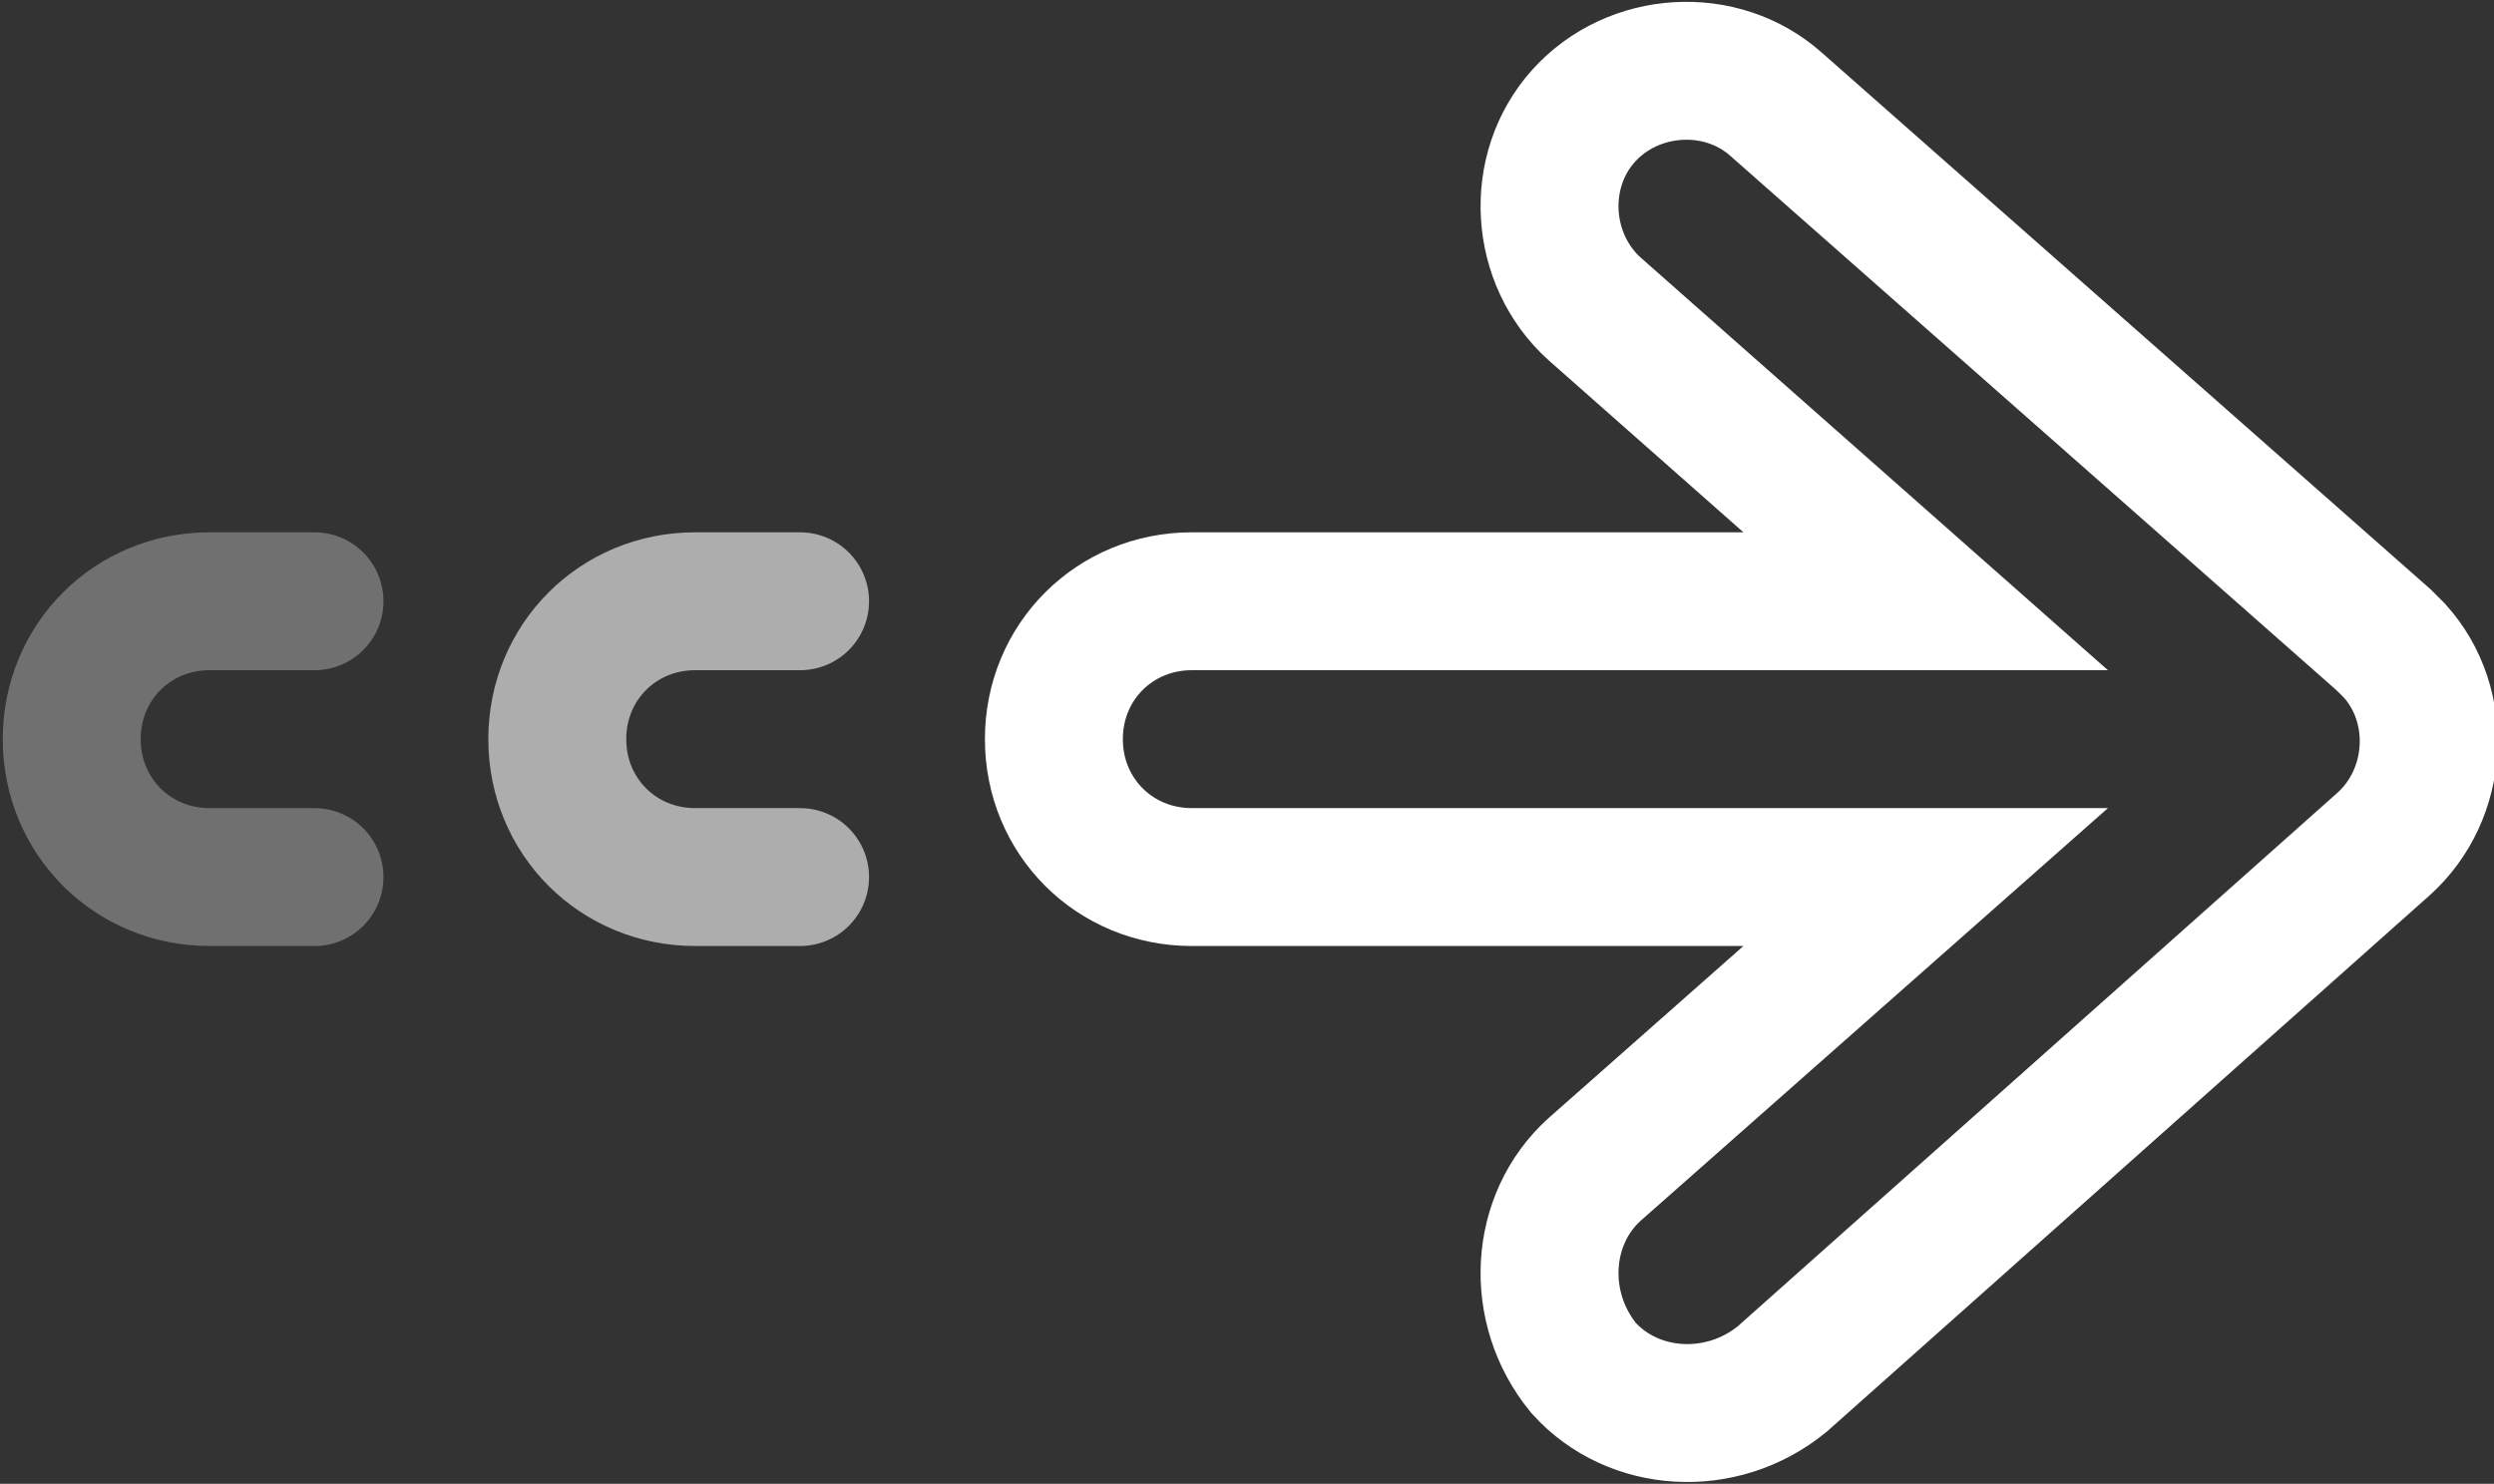 <?xml version="1.0" encoding="utf-8"?>
<!-- Generator: Adobe Illustrator 24.1.1, SVG Export Plug-In . SVG Version: 6.00 Build 0)  -->
<svg version="1.1" id="レイヤー_1" xmlns="http://www.w3.org/2000/svg" xmlns:xlink="http://www.w3.org/1999/xlink" x="0px"
	 y="0px" viewBox="0 0 45.2 26.9" style="enable-background:new 0 0 45.2 26.9;" xml:space="preserve">
<rect x="0" y="0" width="45.2" height="26.9" fill="#333333" stroke="none"/>
<style type="text/css">
	.st0{fill:none;stroke:#FFFFFF;stroke-width:2.5;stroke-miterlimit:10;}
	
		.st1{opacity:0.6;fill:none;stroke:#FFFFFF;stroke-width:2.5;stroke-linecap:round;stroke-miterlimit:10;enable-background:new    ;}
	
		.st2{opacity:0.3;fill:none;stroke:#FFFFFF;stroke-width:2.5;stroke-linecap:round;stroke-miterlimit:10;enable-background:new    ;}
</style>
<g id="レイヤー_2_1_">
	<g id="レイヤー_2-2">
		<path class="st0" d="M28.7,2.1c-0.9,1-0.8,2.6,0.2,3.5c0,0,0,0,0,0l6,5.3H21.6c-1.4,0-2.5,1.1-2.5,2.5s1.1,2.5,2.5,2.5h13.3
			l-6,5.3c-1,0.9-1.1,2.5-0.2,3.6c0.9,1,2.5,1.1,3.6,0.2l10.9-9.7c1-0.9,1.1-2.5,0.2-3.5c-0.1-0.1-0.1-0.1-0.2-0.2L32.2,1.9
			C31.2,1,29.6,1.1,28.7,2.1C28.7,2.1,28.7,2.1,28.7,2.1z"/>
		<path class="st1" d="M14.5,10.9h-1.9c-1.4,0-2.5,1.1-2.5,2.5s1.1,2.5,2.5,2.5h1.9"/>
		<path class="st2" d="M5.7,10.9H3.8c-1.4,0-2.5,1.1-2.5,2.5s1.1,2.5,2.5,2.5h1.9"/>
	</g>
</g>
</svg>
